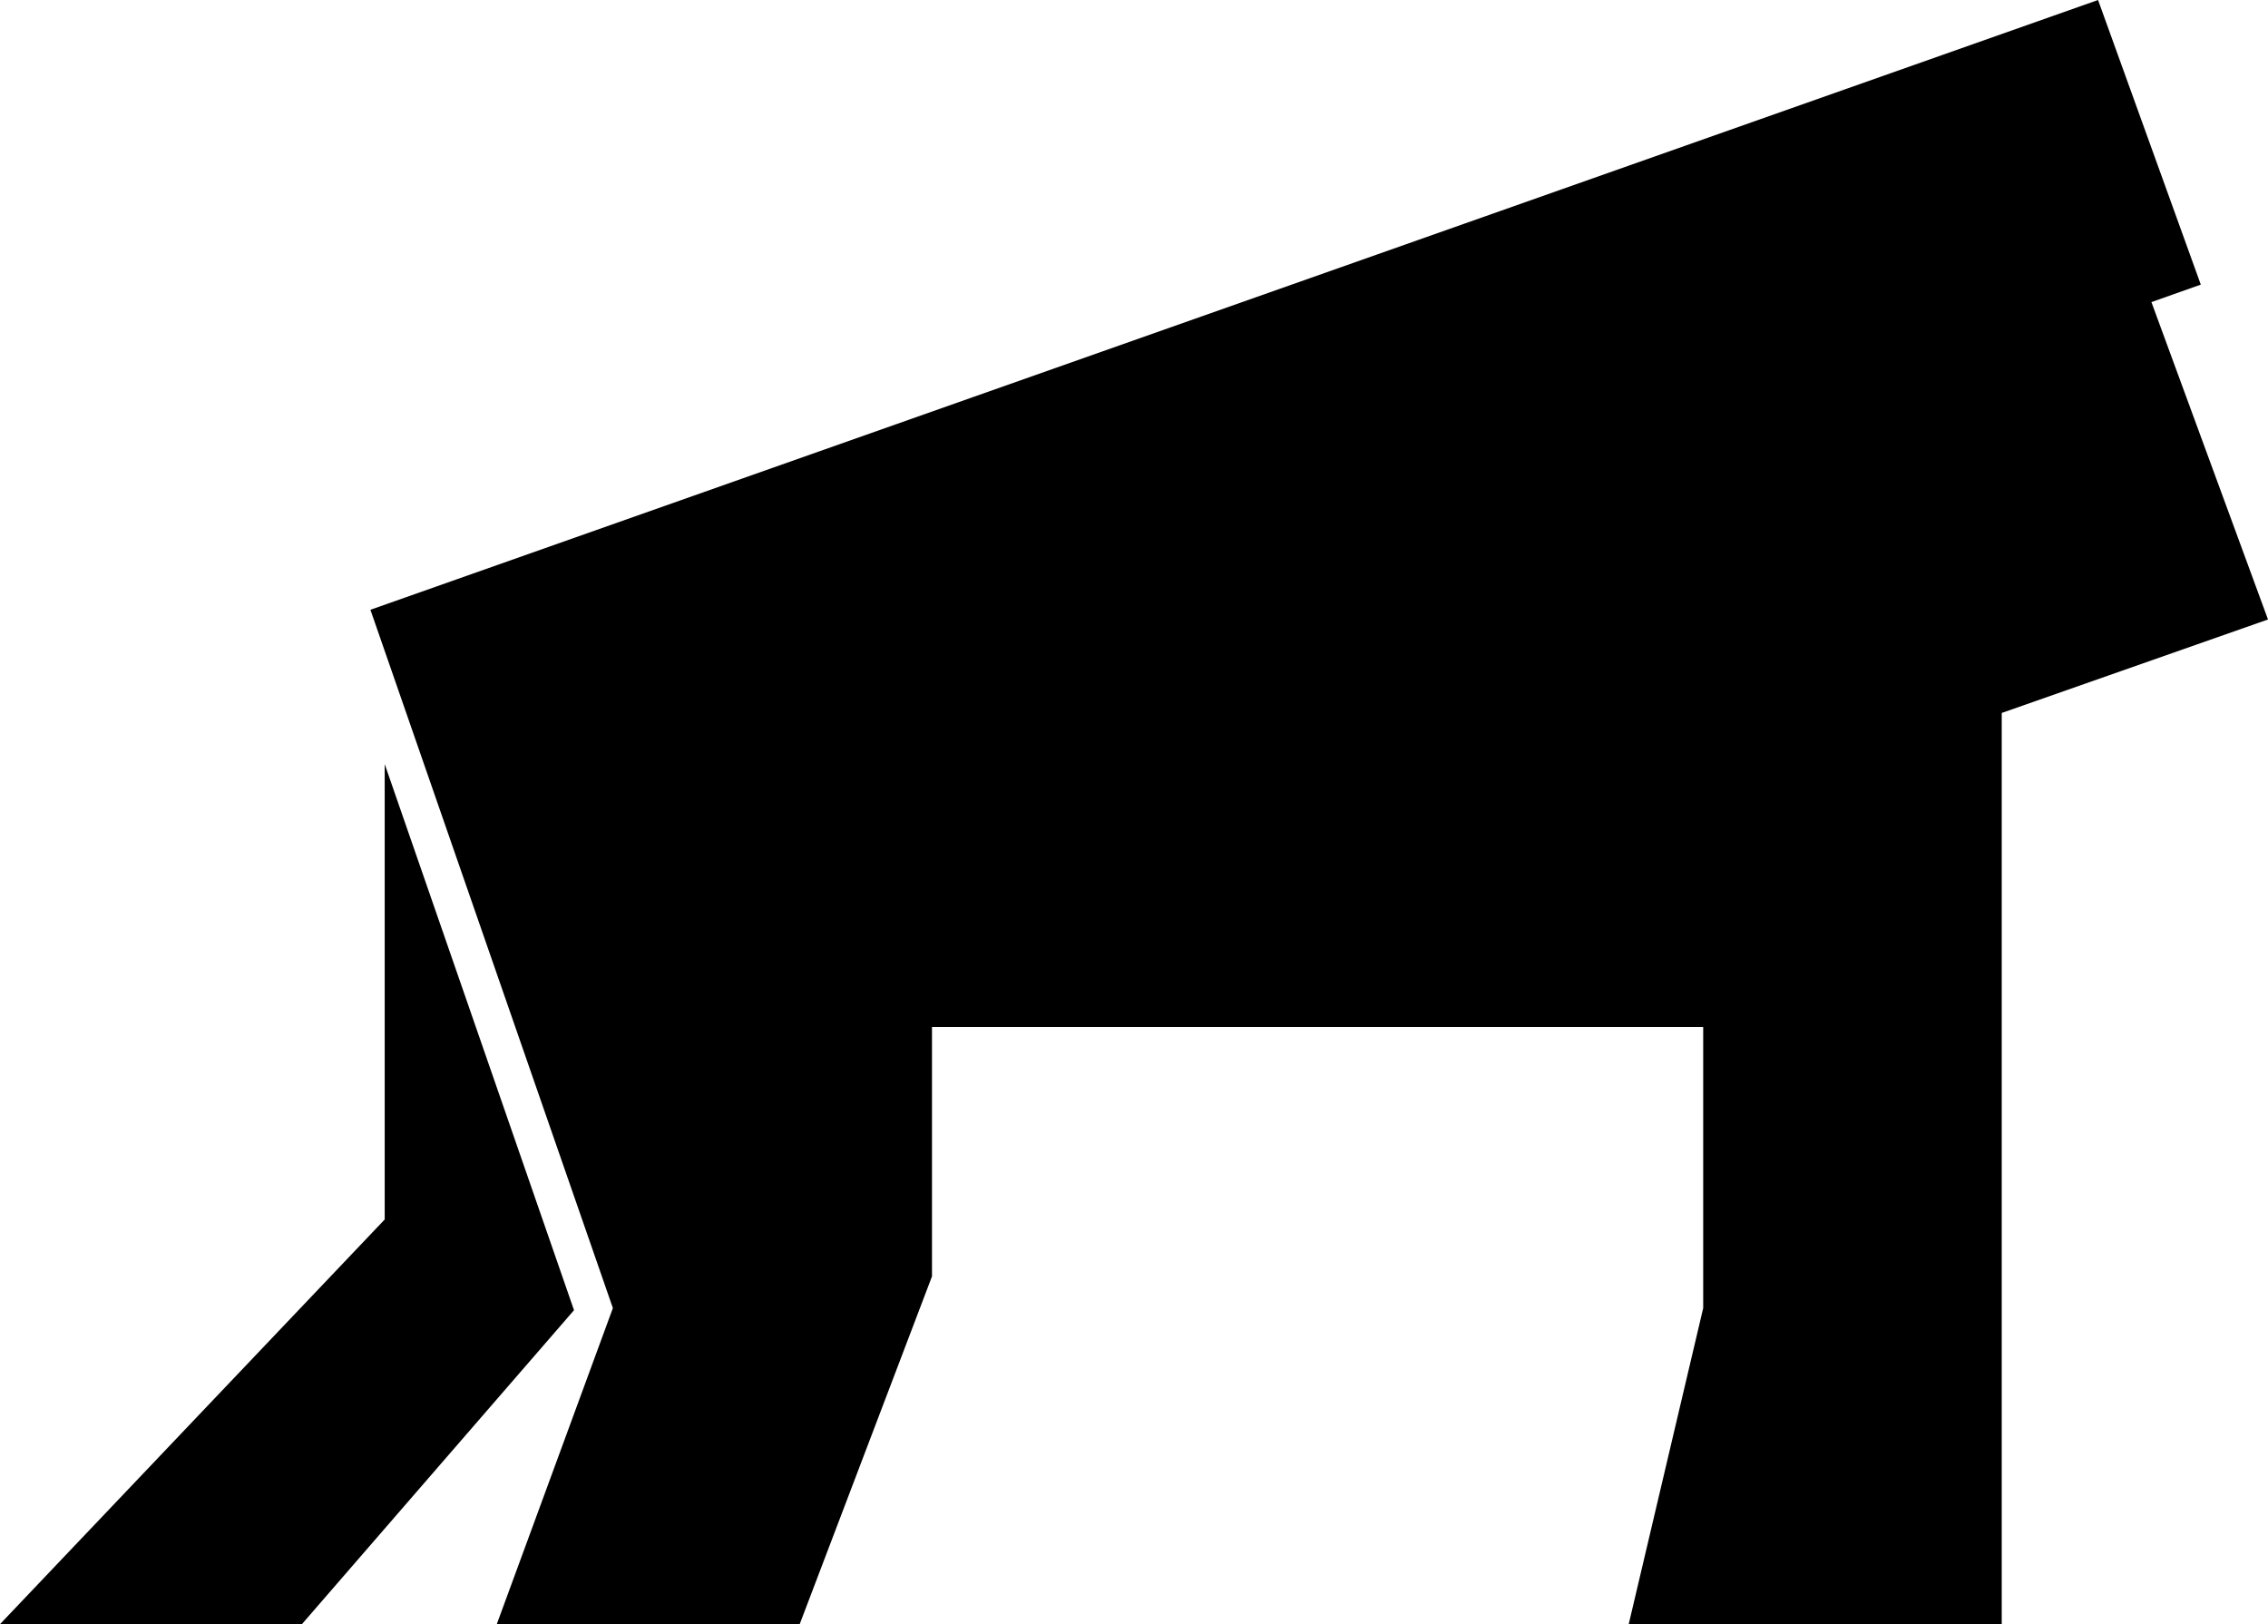 <?xml version="1.0" encoding="utf-8"?>
<!-- Generator: Adobe Illustrator 16.0.0, SVG Export Plug-In . SVG Version: 6.00 Build 0)  -->
<!DOCTYPE svg PUBLIC "-//W3C//DTD SVG 1.1//EN" "http://www.w3.org/Graphics/SVG/1.1/DTD/svg11.dtd">
<svg version="1.1" id="Layer_1" xmlns="http://www.w3.org/2000/svg" xmlns:xlink="http://www.w3.org/1999/xlink" x="0px" y="0px"
	 width="100px" height="71.607px" viewBox="0.12 31.556 100 71.607" enable-background="new 0.12 31.556 100 71.607"
	 xml:space="preserve">
<polygon points="88.38,103.163 71.933,103.163 75.217,89.228 75.217,76.837 41.213,76.837 41.213,87.83 35.38,103.163 
	22.024,103.163 27.143,89.228 16.452,58.44 92.627,31.556 97.157,44.104 94.98,44.875 100.12,58.868 88.38,62.989 "/>
<polygon points="17.082,65.243 17.082,85.321 0.12,103.163 13.432,103.163 25.429,89.321 "/>
</svg>
